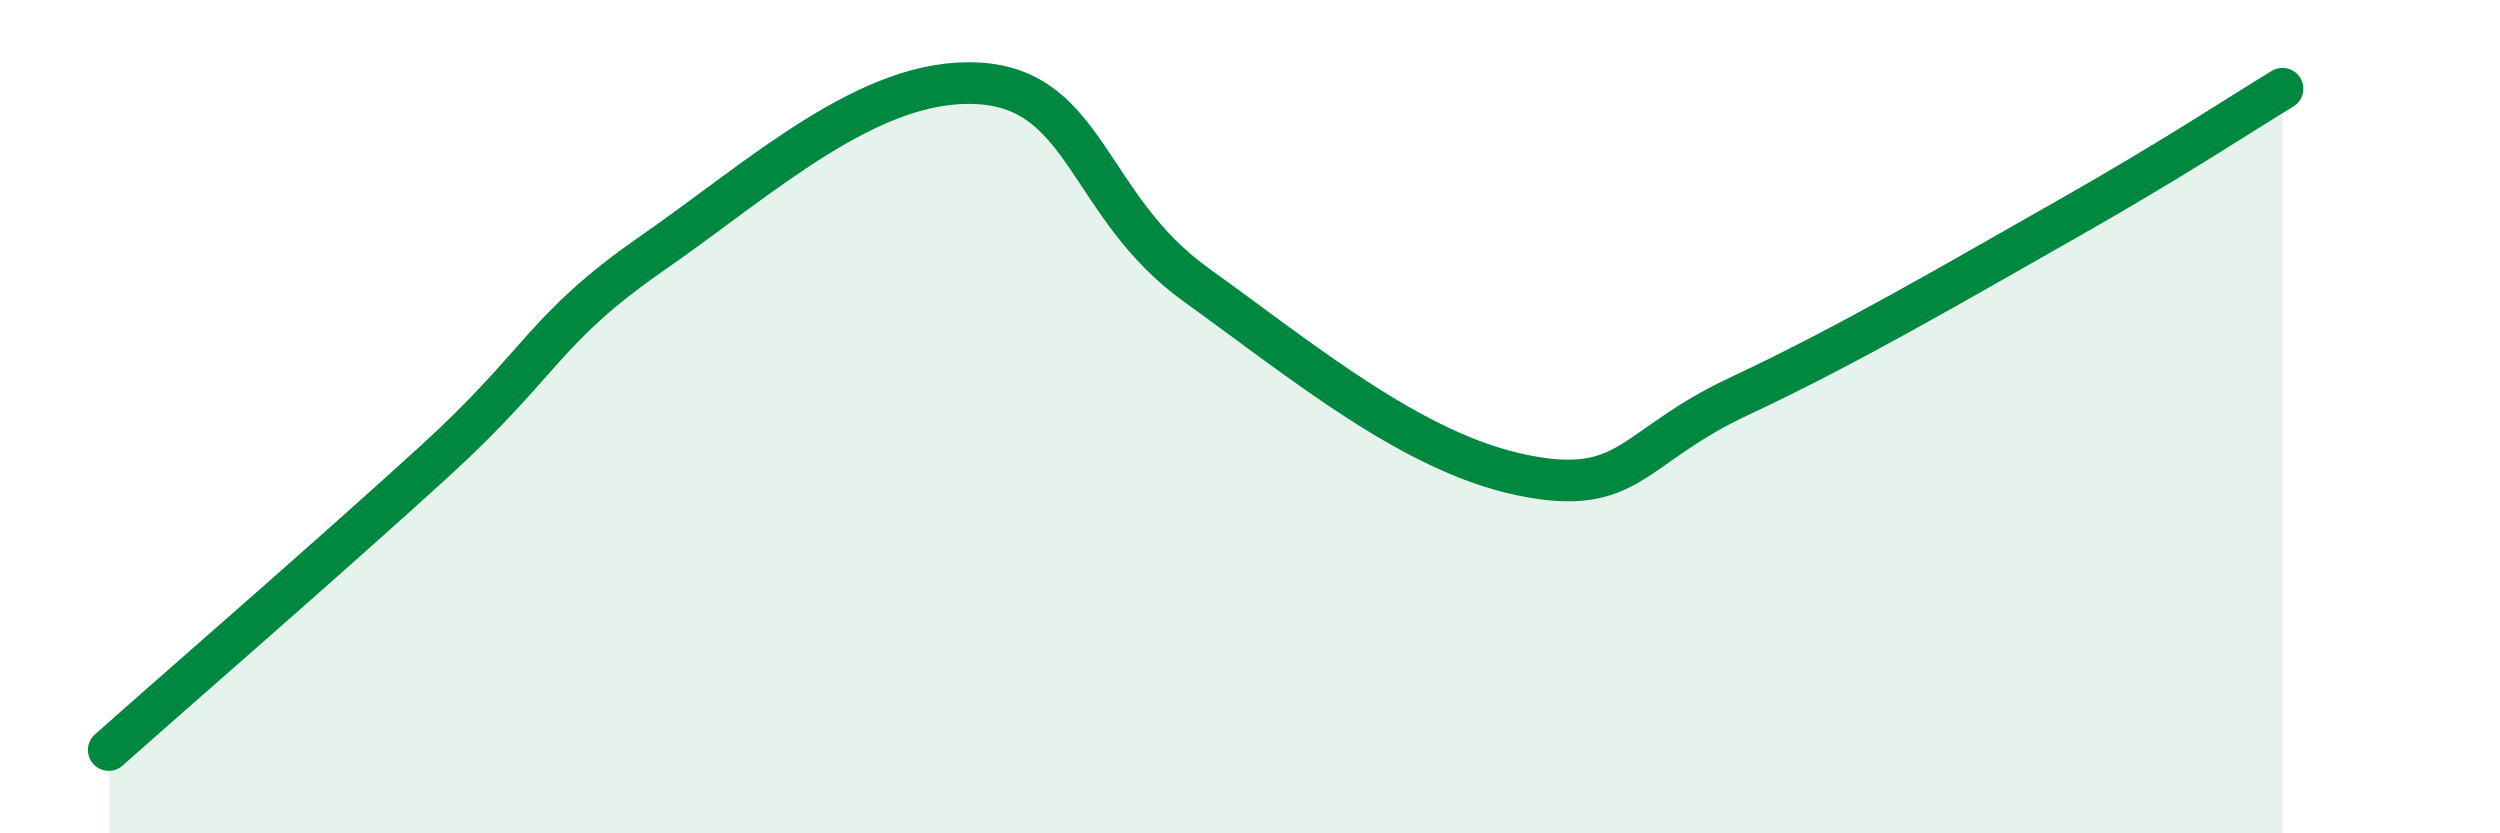 
    <svg width="60" height="20" viewBox="0 0 60 20" xmlns="http://www.w3.org/2000/svg">
      <path
        d="M 2.61,18 C 4.17,16.61 7.82,13.45 10.43,11.07 C 13.04,8.69 13.04,7.89 15.65,6.08 C 18.26,4.27 20.87,1.85 23.48,2 C 26.09,2.15 26.09,4.95 28.7,6.83 C 31.31,8.71 33.91,10.86 36.52,11.4 C 39.13,11.94 39.13,10.73 41.74,9.51 C 44.35,8.29 46.96,6.76 49.57,5.28 C 52.18,3.8 53.74,2.76 54.78,2.13L54.78 20L2.61 20Z"
        fill="#008740"
        opacity="0.1"
        stroke-linecap="round"
        stroke-linejoin="round"
      />
      <path
        d="M 2.61,18 C 4.17,16.61 7.82,13.45 10.43,11.07 C 13.04,8.69 13.04,7.89 15.65,6.08 C 18.26,4.27 20.87,1.85 23.48,2 C 26.09,2.15 26.09,4.95 28.7,6.83 C 31.31,8.71 33.91,10.86 36.52,11.4 C 39.13,11.94 39.13,10.73 41.74,9.51 C 44.35,8.29 46.96,6.76 49.57,5.28 C 52.18,3.8 53.74,2.76 54.78,2.13"
        stroke="#008740"
        stroke-width="1"
        fill="none"
        stroke-linecap="round"
        stroke-linejoin="round"
      />
    </svg>
  